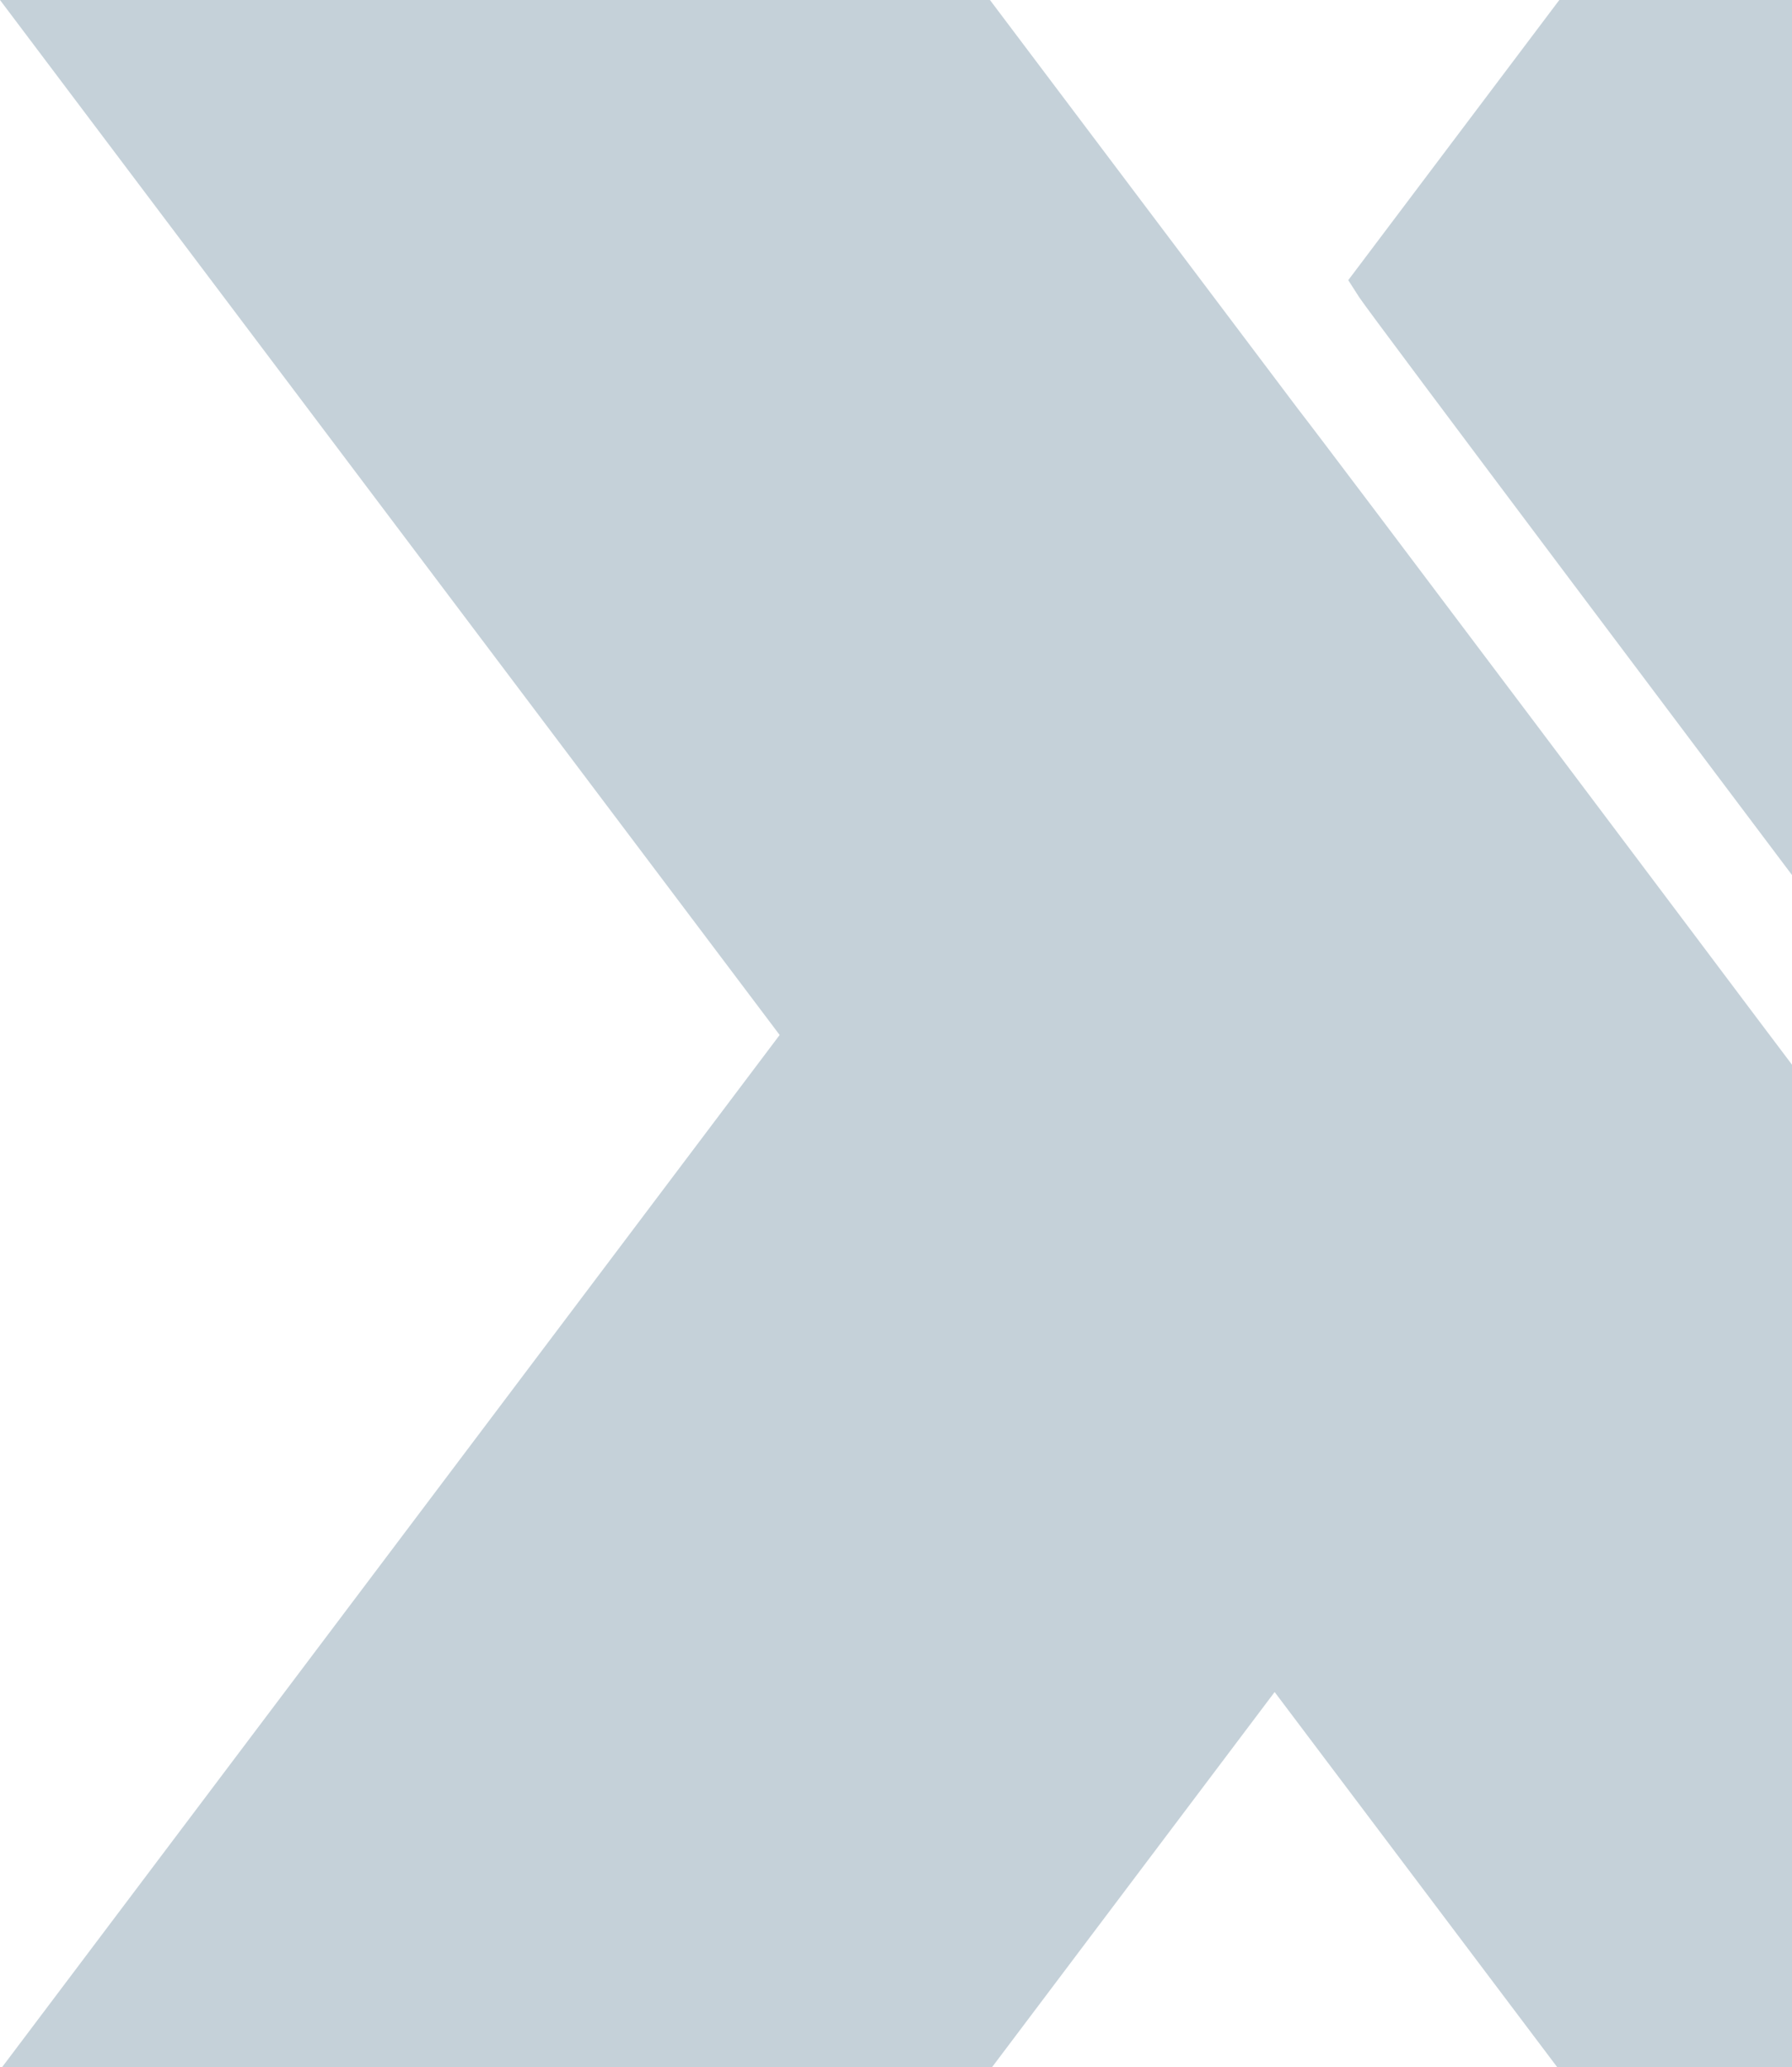 <svg width="620" height="715" viewBox="0 0 620 715" fill="none" xmlns="http://www.w3.org/2000/svg">
<path d="M607.602 351.828C602.391 344.859 459.376 154.57 449.055 141.414L342.508 0H0L269.746 358.005L0 716H342.508L441 585.283L539.492 716H882L607.602 351.828Z" fill="#C5D1D9"/>
<path d="M628.842 314.433L636.948 325.212L882 0H539.492L466.476 96.907L470.286 102.86C473.78 108.306 602.98 280.065 628.842 314.433Z" fill="#C5D1D9"/>
</svg>
